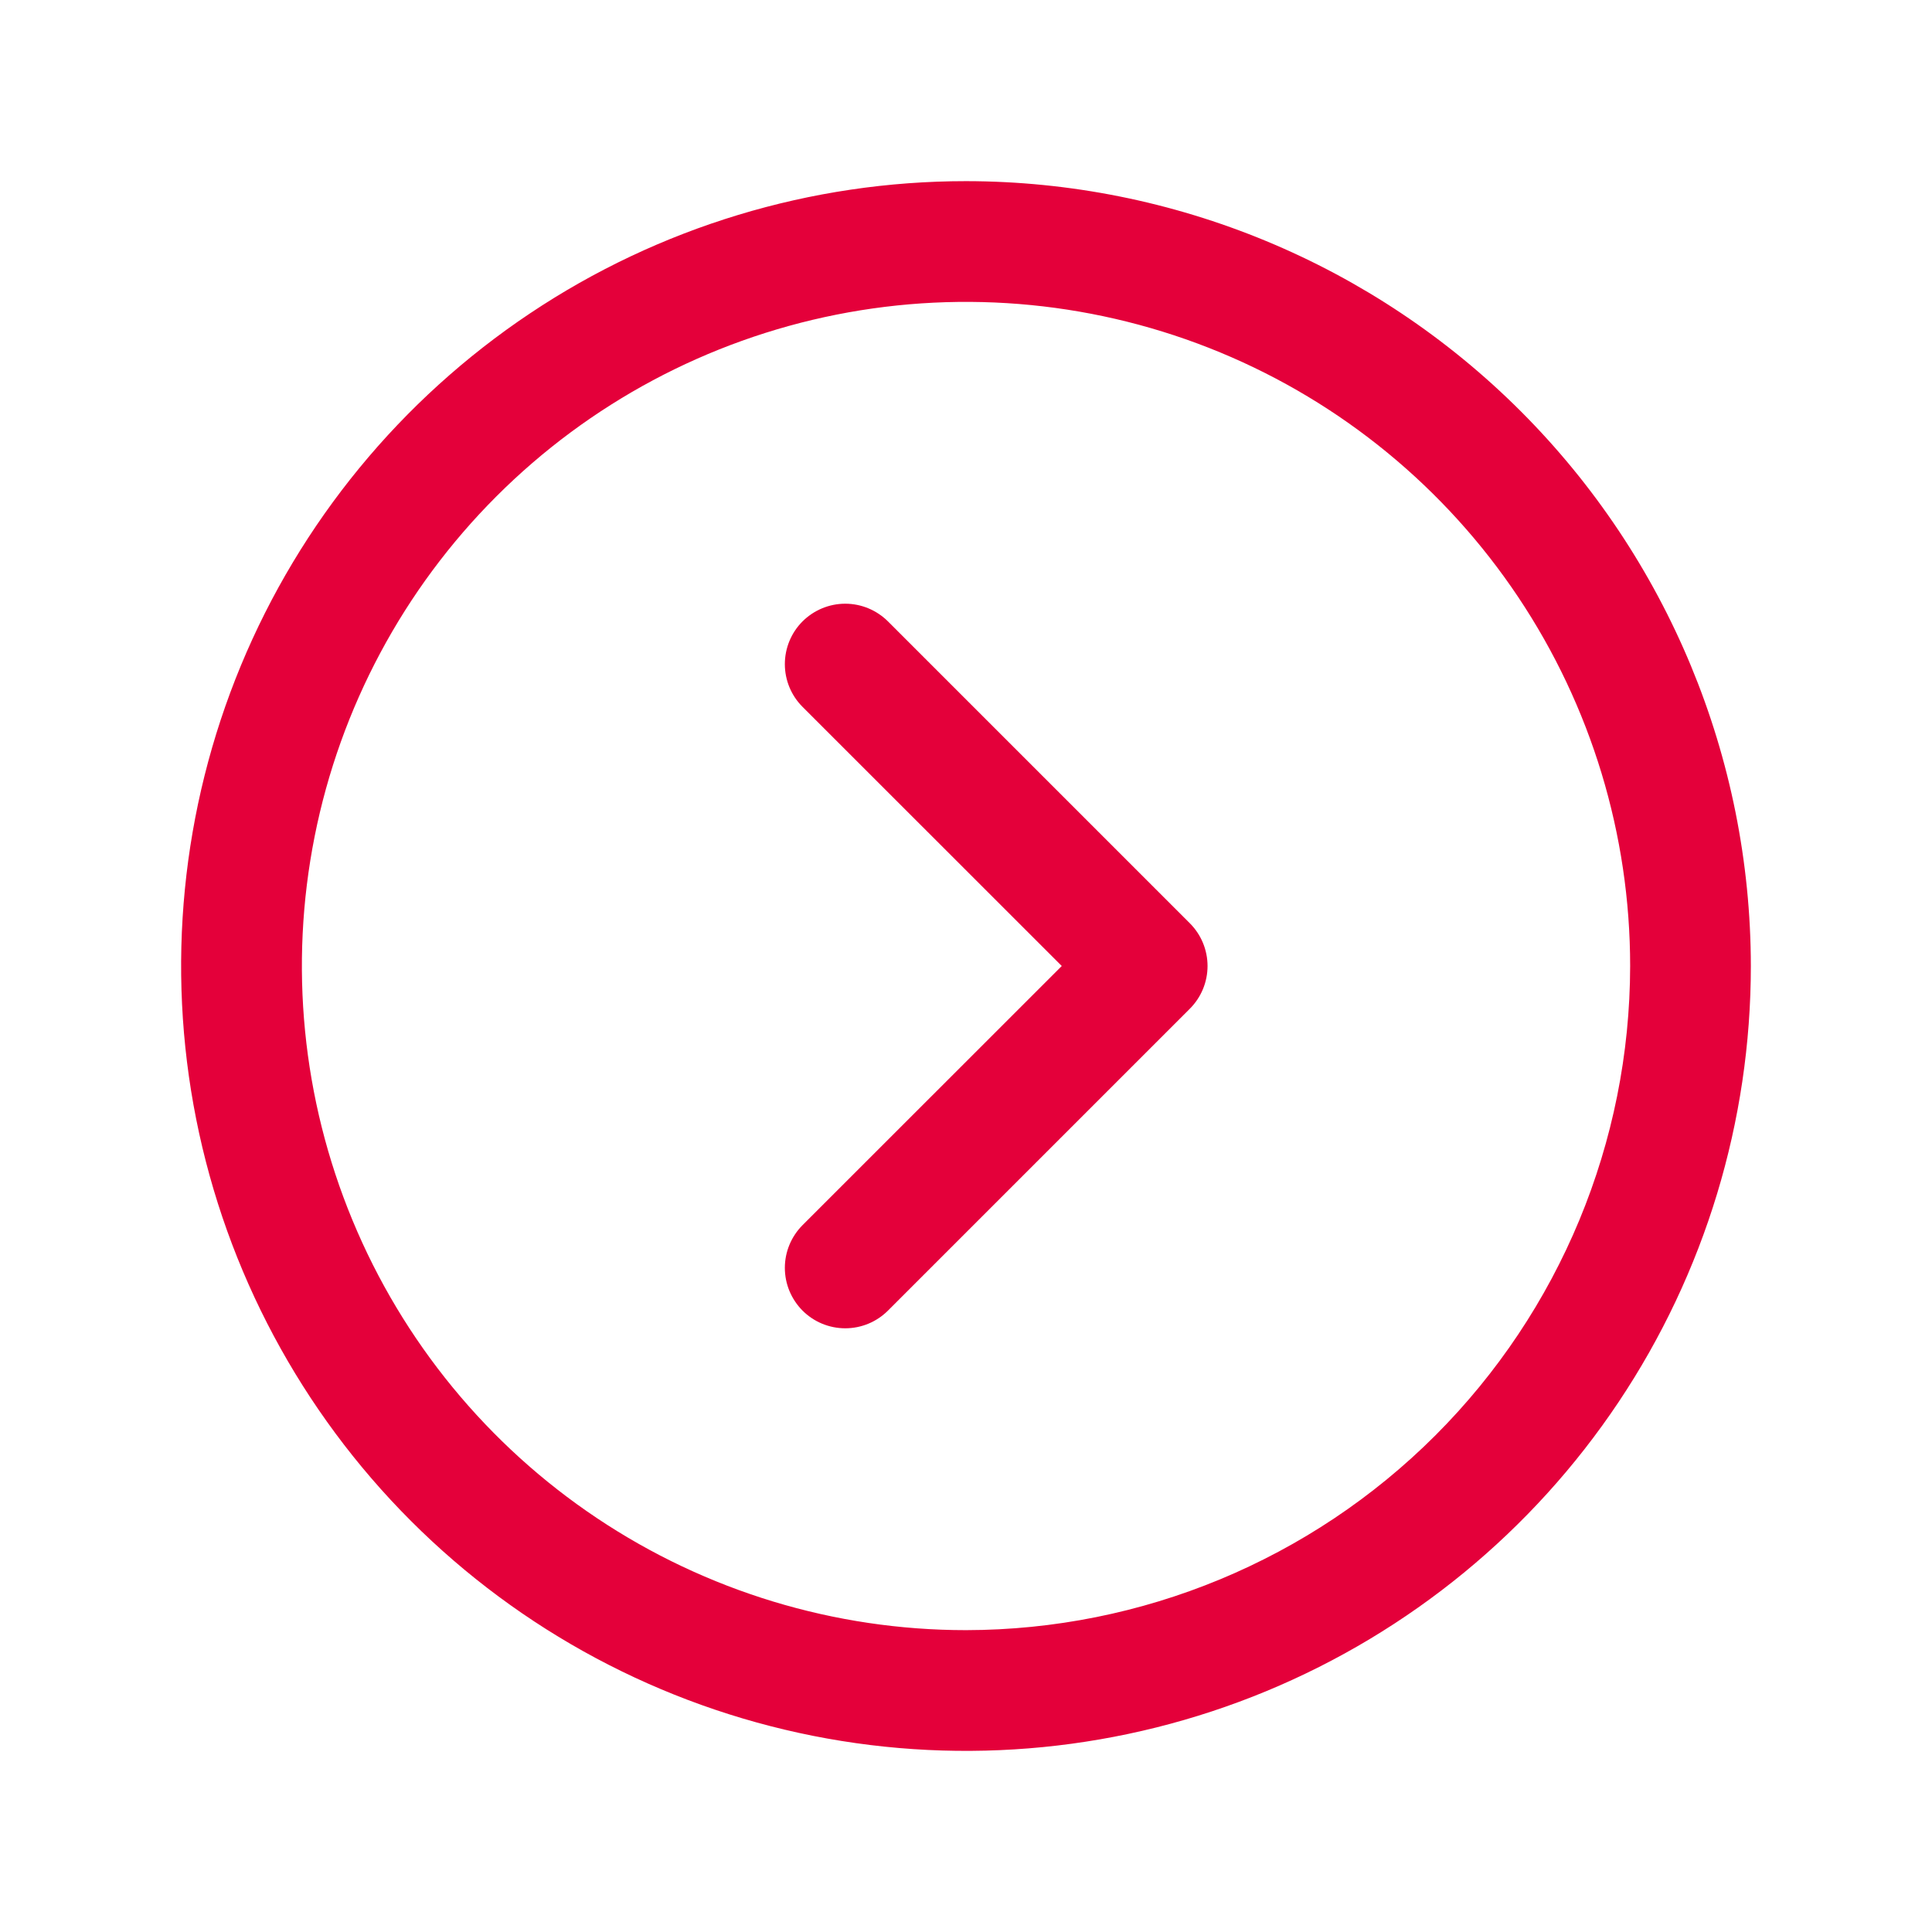 <svg width="42" height="42" viewBox="0 0 42 42" fill="none" xmlns="http://www.w3.org/2000/svg">
<path d="M21 3.938C17.625 3.938 14.326 4.938 11.521 6.813C8.715 8.688 6.528 11.353 5.236 14.47C3.945 17.588 3.607 21.019 4.265 24.329C4.924 27.639 6.549 30.679 8.935 33.065C11.321 35.451 14.361 37.076 17.671 37.735C20.981 38.393 24.412 38.055 27.529 36.764C30.647 35.472 33.312 33.285 35.187 30.479C37.062 27.674 38.062 24.375 38.062 21C38.058 16.476 36.258 12.139 33.06 8.94C29.861 5.741 25.524 3.942 21 3.938ZM21 35.438C18.145 35.438 15.353 34.591 12.979 33.004C10.605 31.418 8.754 29.163 7.662 26.525C6.569 23.887 6.283 20.984 6.84 18.183C7.397 15.383 8.772 12.81 10.791 10.791C12.81 8.772 15.383 7.397 18.183 6.84C20.984 6.283 23.887 6.569 26.525 7.661C29.163 8.754 31.418 10.605 33.004 12.979C34.591 15.353 35.438 18.145 35.438 21C35.433 24.828 33.911 28.497 31.204 31.204C28.497 33.911 24.828 35.433 21 35.438ZM25.866 20.071C25.988 20.193 26.085 20.338 26.151 20.497C26.217 20.657 26.251 20.828 26.251 21C26.251 21.172 26.217 21.343 26.151 21.503C26.085 21.662 25.988 21.807 25.866 21.929L19.304 28.491C19.182 28.613 19.037 28.71 18.878 28.776C18.718 28.842 18.547 28.876 18.375 28.876C18.203 28.876 18.032 28.842 17.872 28.776C17.713 28.71 17.568 28.613 17.446 28.491C17.325 28.369 17.228 28.224 17.162 28.065C17.096 27.906 17.062 27.735 17.062 27.562C17.062 27.39 17.096 27.219 17.162 27.06C17.228 26.901 17.325 26.756 17.446 26.634L23.082 21L17.446 15.366C17.2 15.12 17.062 14.786 17.062 14.438C17.062 14.089 17.2 13.755 17.446 13.509C17.693 13.263 18.027 13.124 18.375 13.124C18.723 13.124 19.057 13.263 19.304 13.509L25.866 20.071Z" fill="#E4003A"/>
</svg>
